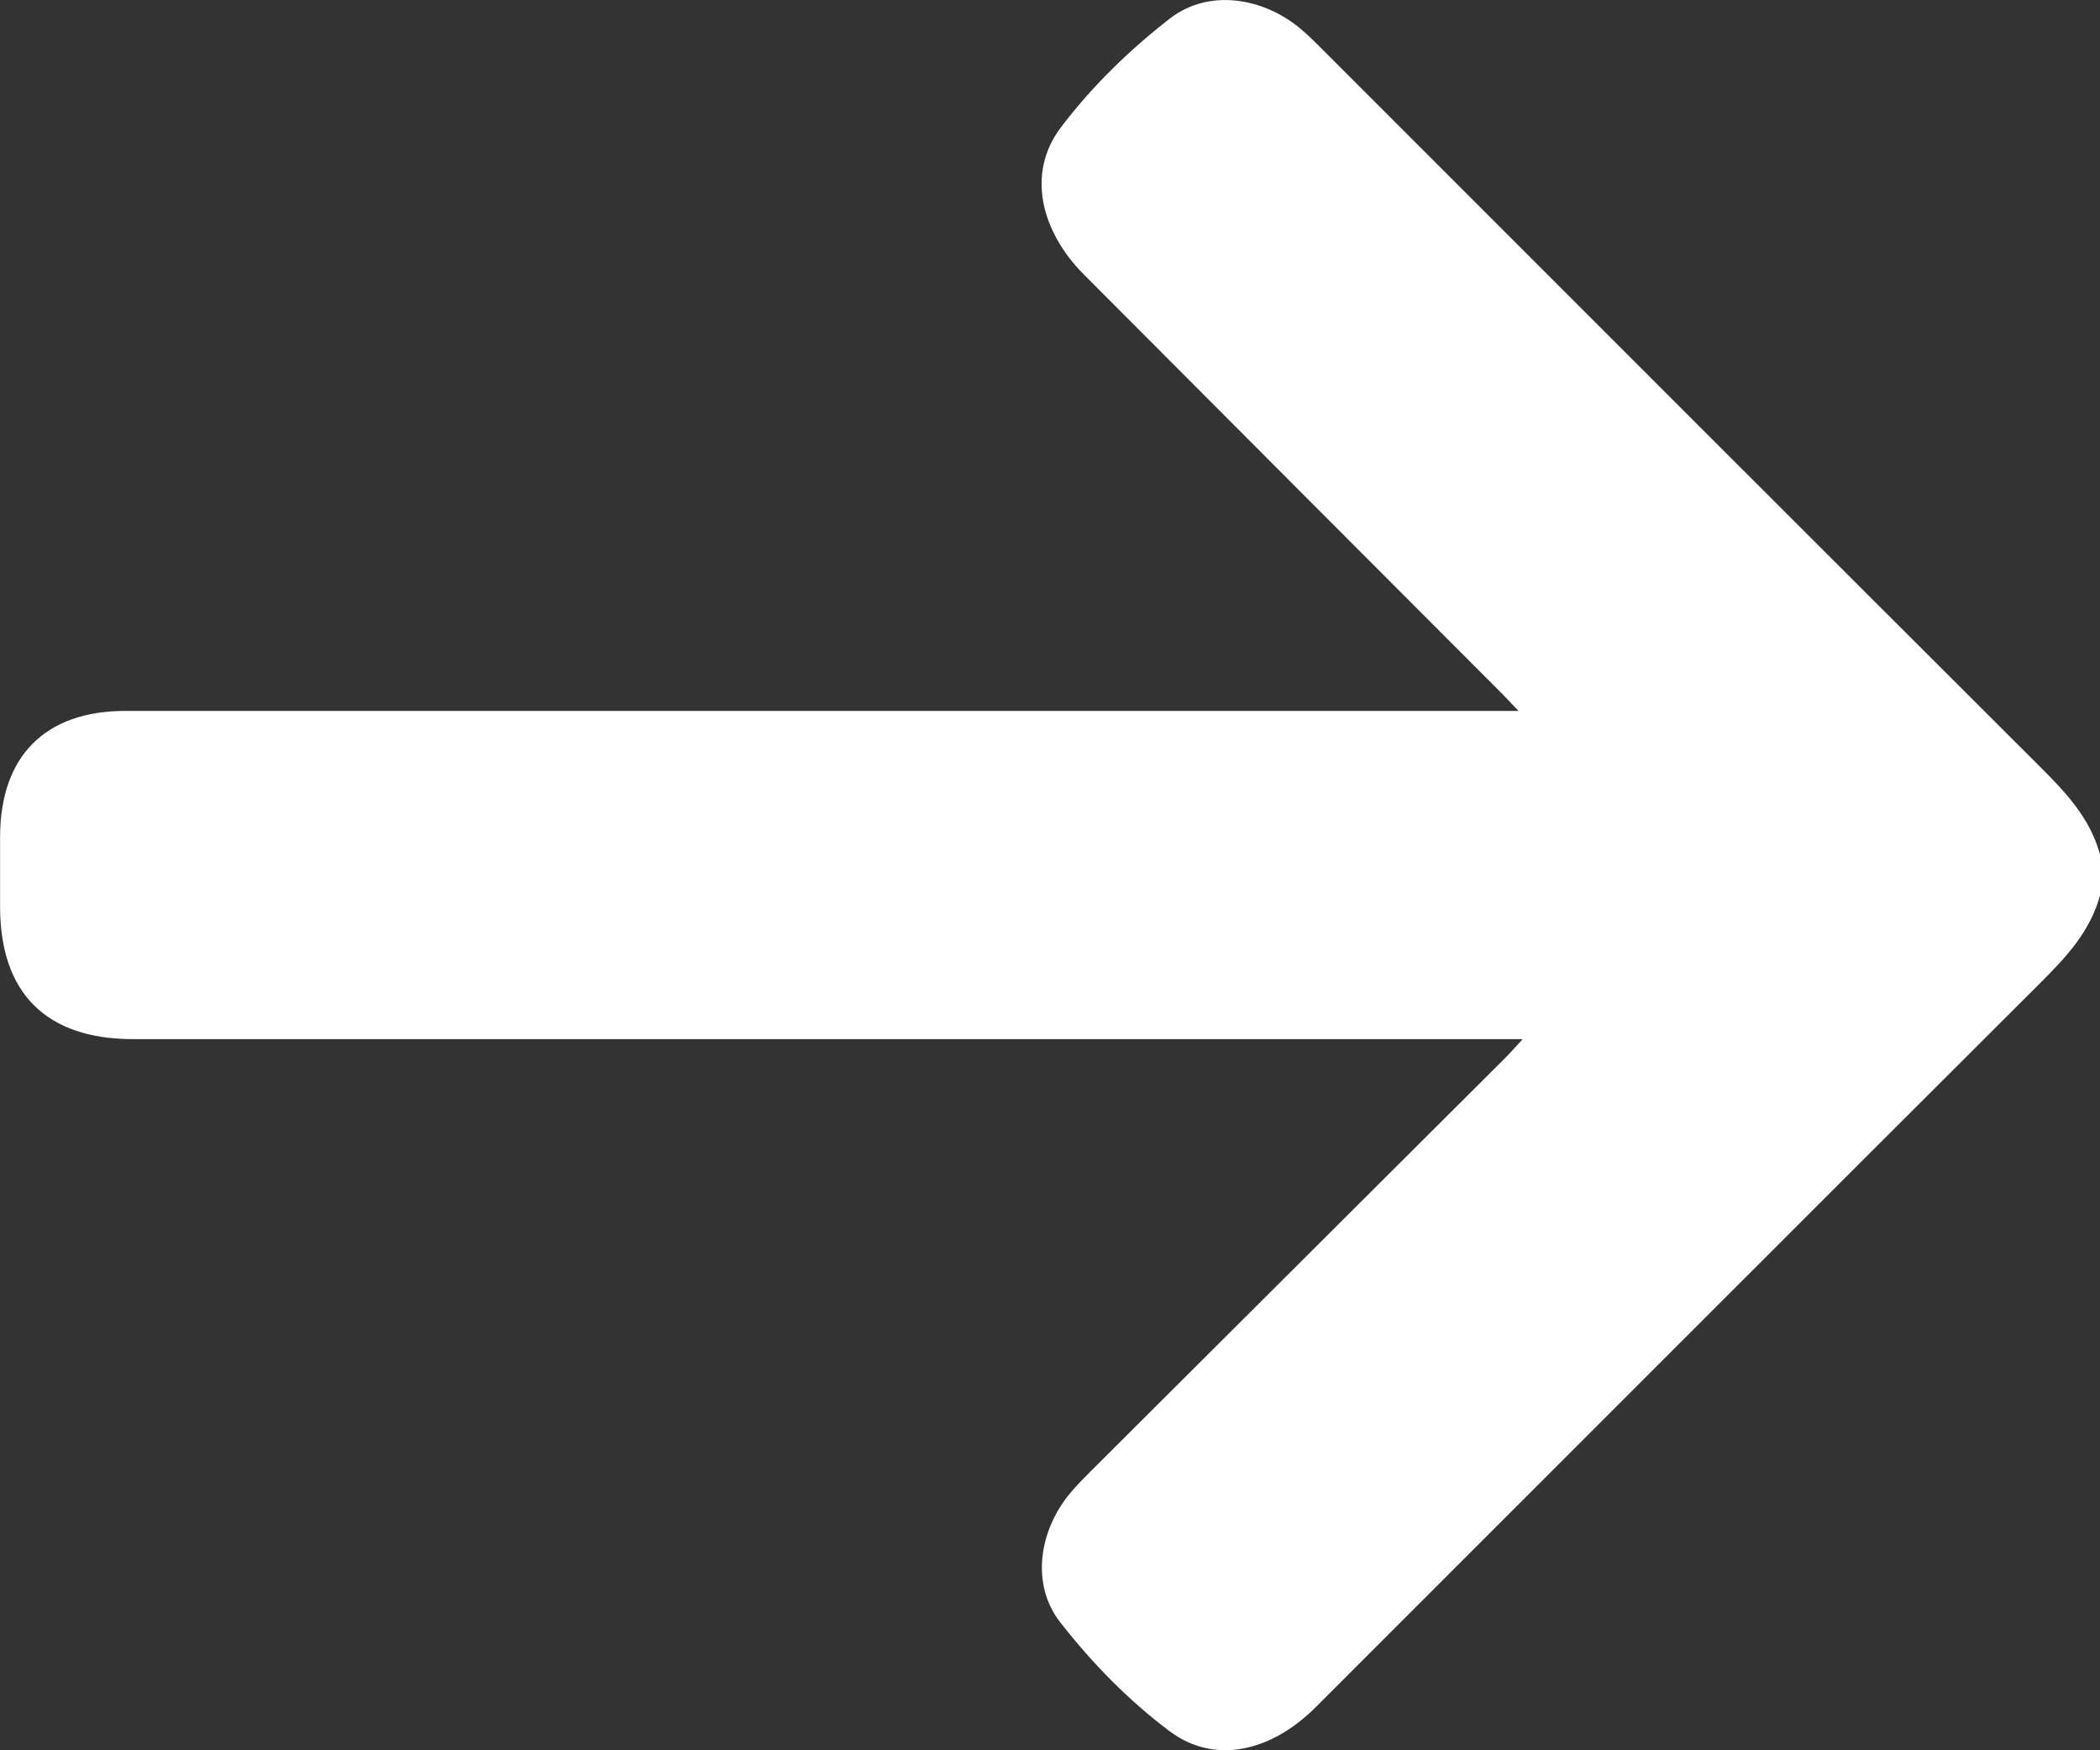 <?xml version="1.0" encoding="UTF-8"?> <svg xmlns="http://www.w3.org/2000/svg" id="_Слой_1" data-name="Слой 1" viewBox="0 0 269.65 224.7"><rect x="0" y="0" width="269.65" height="224.7" fill="#333333" stroke="none"/><defs><style> .cls-1 { fill: #fff; } </style></defs><path class="cls-1" d="M269.65,114.97c-1.25,4.58-4.3,7.87-7.57,11.13-31.07,30.99-62.08,62.04-93.12,93.06-5.73,5.73-12.97,7.43-18.75,3.12-5.27-3.93-10.03-8.82-14.08-14.01-3.8-4.88-2.71-11.79,1.29-16.58,.79-.94,1.65-1.82,2.52-2.69,17.77-17.72,35.56-35.44,53.33-53.17,.65-.65,1.25-1.34,2.25-2.42h-3.58c-58.28,0-116.56,0-174.83,0-11.17,0-17.09-5.89-17.1-17,0-2.98,0-5.97,0-8.95,.01-10.37,5.78-16.19,16.1-16.19,29.84-.01,59.68,0,89.52,0,28.61,0,57.22,0,85.84,0h3.51c-1-1.05-1.61-1.71-2.25-2.35-17.85-17.89-35.72-35.77-53.56-53.68-5.62-5.64-7.3-13.09-3-18.81,3.95-5.25,8.84-10.01,14.05-14.05,4.97-3.85,11.96-2.74,16.82,1.35,.94,.79,1.81,1.66,2.68,2.53,30.72,30.72,61.43,61.45,92.19,92.14,3.32,3.31,6.48,6.63,7.74,11.31v5.27Z"></path></svg> 